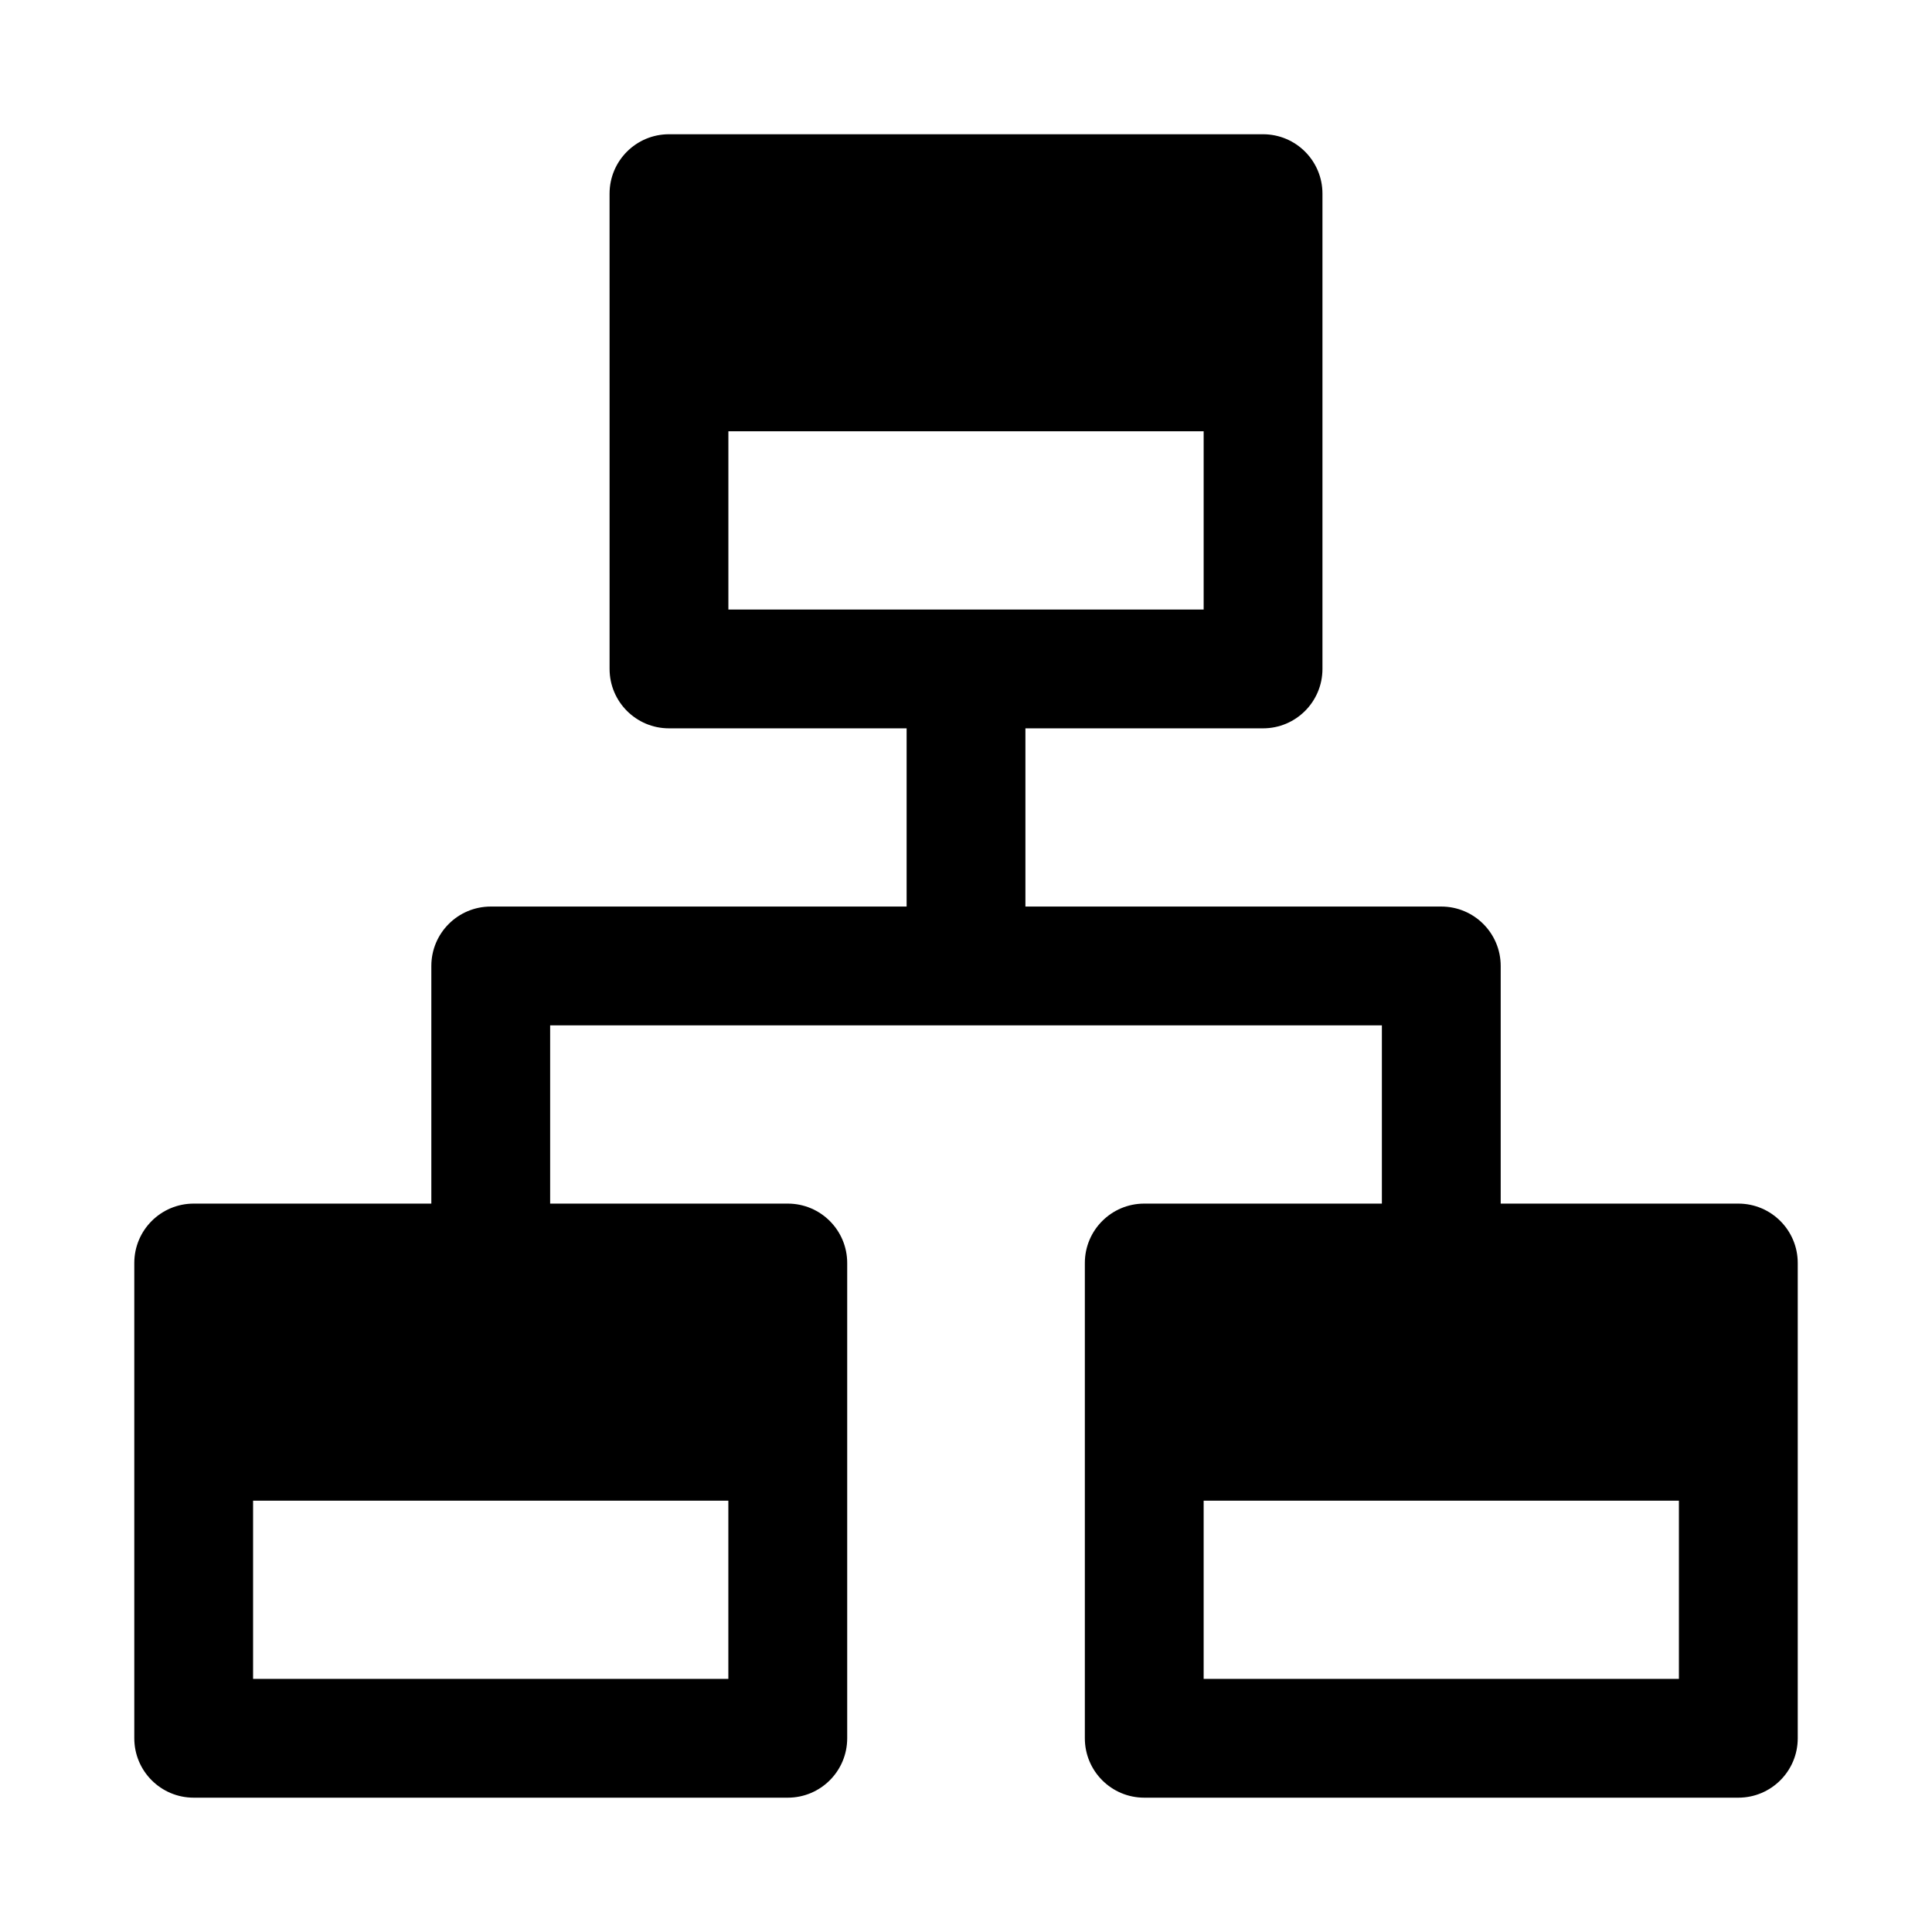 <?xml version="1.0" encoding="UTF-8"?>
<!-- Uploaded to: ICON Repo, www.iconrepo.com, Generator: ICON Repo Mixer Tools -->
<svg fill="#000000" width="800px" height="800px" version="1.1" viewBox="144 144 512 512" xmlns="http://www.w3.org/2000/svg">
 <path d="m305.54 195.32c0-8.695 7.047-15.742 15.742-15.742h157.44c8.695 0 15.742 7.047 15.742 15.742v125.95c0 8.695-7.047 15.746-15.742 15.746h-62.977v47.23h110.21c8.695 0 15.746 7.051 15.746 15.746v62.977h62.977c8.695 0 15.742 7.047 15.742 15.742v125.95c0 8.695-7.047 15.742-15.742 15.742h-157.44c-8.695 0-15.742-7.047-15.742-15.742v-125.95c0-8.695 7.047-15.742 15.742-15.742h62.977v-47.234h-220.42v47.234h62.977c8.695 0 15.746 7.047 15.746 15.742v125.95c0 8.695-7.051 15.742-15.746 15.742h-157.44c-8.695 0-15.742-7.047-15.742-15.742v-125.95c0-8.695 7.047-15.742 15.742-15.742h62.977v-62.977c0-8.695 7.051-15.746 15.746-15.746h110.21v-47.23h-62.977c-8.695 0-15.742-7.051-15.742-15.746zm157.44 110.21v-47.234h-125.95v47.234zm-251.91 236.16v47.23h125.95v-47.23zm377.86 0v47.23h-125.95v-47.23z" fill-rule="evenodd"/>
</svg>